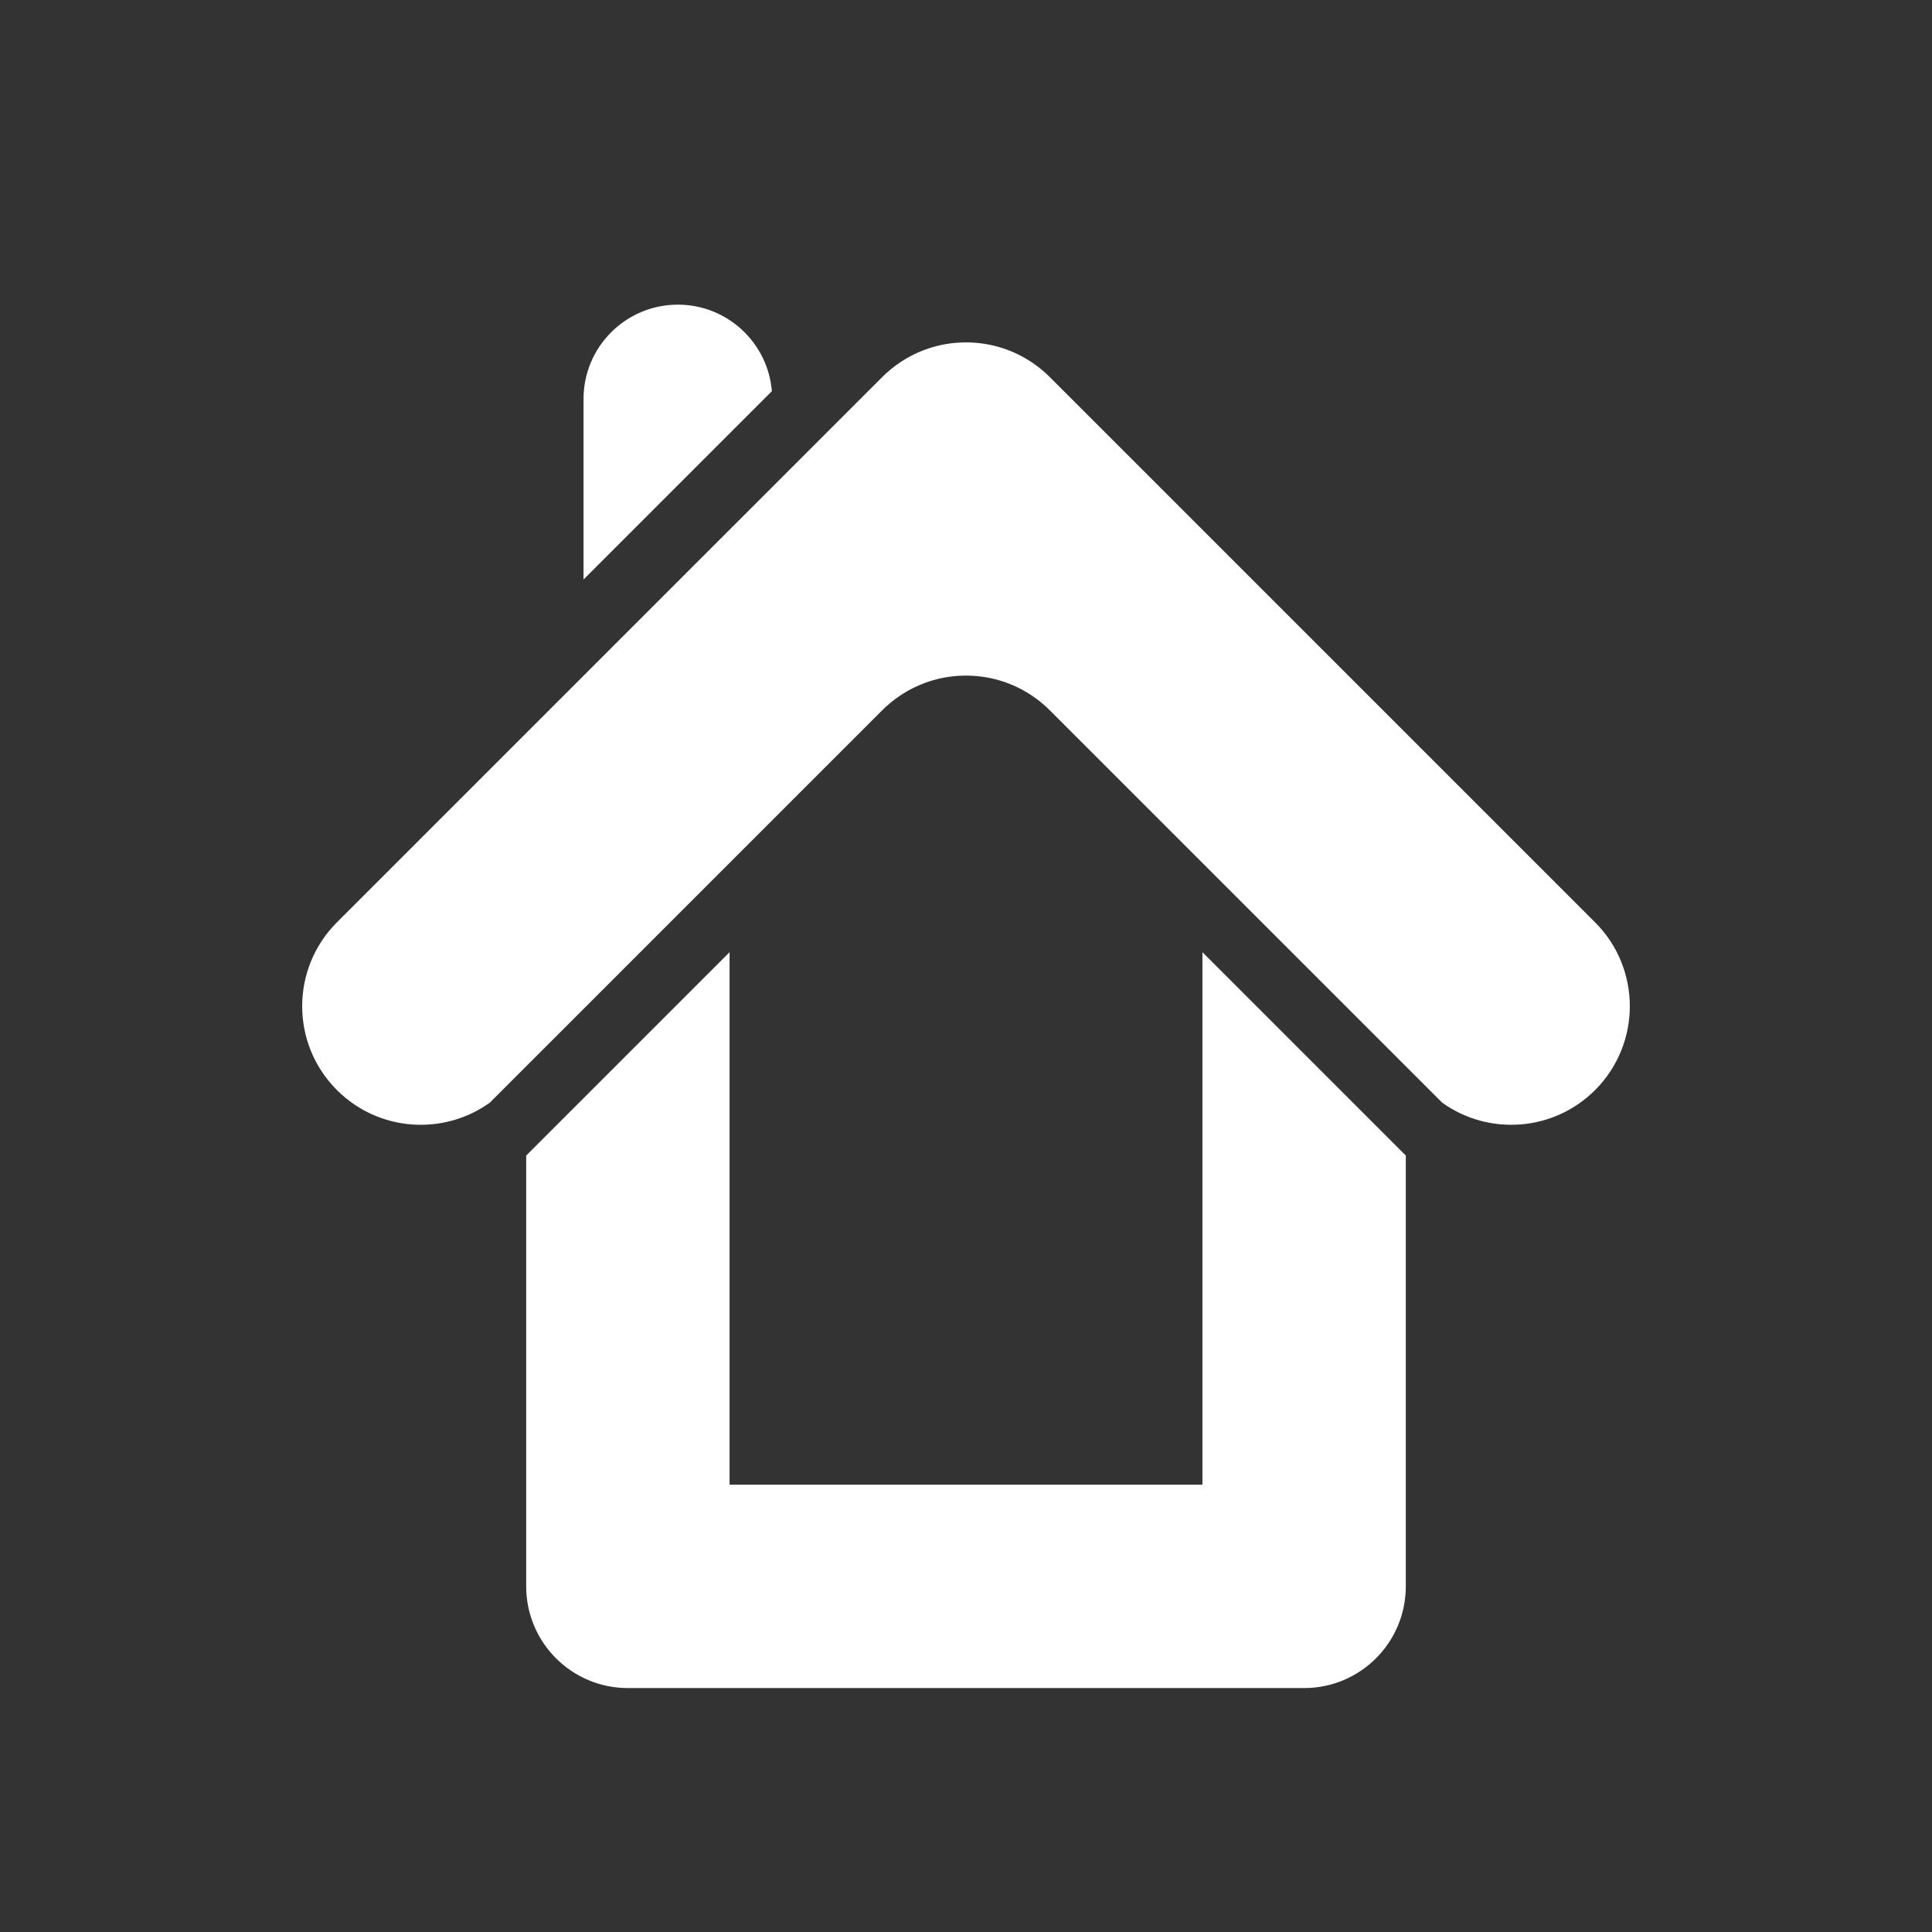 <?xml version="1.0" encoding="UTF-8"?>
<!DOCTYPE svg PUBLIC "-//W3C//DTD SVG 1.1//EN" "http://www.w3.org/Graphics/SVG/1.1/DTD/svg11.dtd">
<!-- Creator: CorelDRAW SE -->
<svg xmlns="http://www.w3.org/2000/svg" xml:space="preserve" width="256px" height="256px" version="1.1" style="shape-rendering:geometricPrecision; text-rendering:geometricPrecision; image-rendering:optimizeQuality; fill-rule:evenodd; clip-rule:evenodd"
viewBox="0 0 256 256"
 xmlns:xlink="http://www.w3.org/1999/xlink">
 <rect x="0" y="0" width="256" height="256" fill="#333333" stroke="none"/>
 <defs>
  <style type="text/css">
   <![CDATA[
    .fil0 {fill:#ffffff;fill-rule:nonzero}
   ]]>
  </style>
 </defs>
 <g id="Vrstva_x0020_1">
  <path class="fil0" d="M186.276 153.115l0 57.087c0,7.442 -6.032,13.474 -13.474,13.474l-89.604 0c-7.442,0 -13.474,-6.032 -13.474,-13.474l0 -57.087 26.948 -26.947 0 70.56 62.656 0 0 -70.56 26.948 26.947zm4.818 -7.01c6.141,4.407 14.744,3.853 20.263,-1.666 6.137,-6.136 6.137,-16.088 0,-22.224l-72.104 -72.1c-0.787,-0.807 -1.66,-1.53 -2.604,-2.153l-0.329 -0.211c-2.415,-1.51 -5.266,-2.382 -8.32,-2.382 -3.054,0 -5.904,0.872 -8.317,2.38l-0.329 0.211c-0.948,0.625 -1.82,1.348 -2.607,2.155l-72.104 72.1c-6.137,6.136 -6.137,16.088 0,22.224 5.519,5.519 14.122,6.073 20.263,1.666l51.841 -51.838c0.787,-0.807 1.659,-1.53 2.607,-2.155l0.329 -0.211c2.413,-1.507 5.263,-2.38 8.317,-2.38 3.054,0 5.905,0.872 8.32,2.382l0.329 0.211c0.944,0.623 1.817,1.346 2.604,2.153l51.841 51.838zm-113.774 -69.316l0 -23.921c0,-6.903 5.597,-12.5 12.5,-12.5 6.555,0 11.931,5.046 12.457,11.465l-24.957 24.956z"/>
 </g>
</svg>
